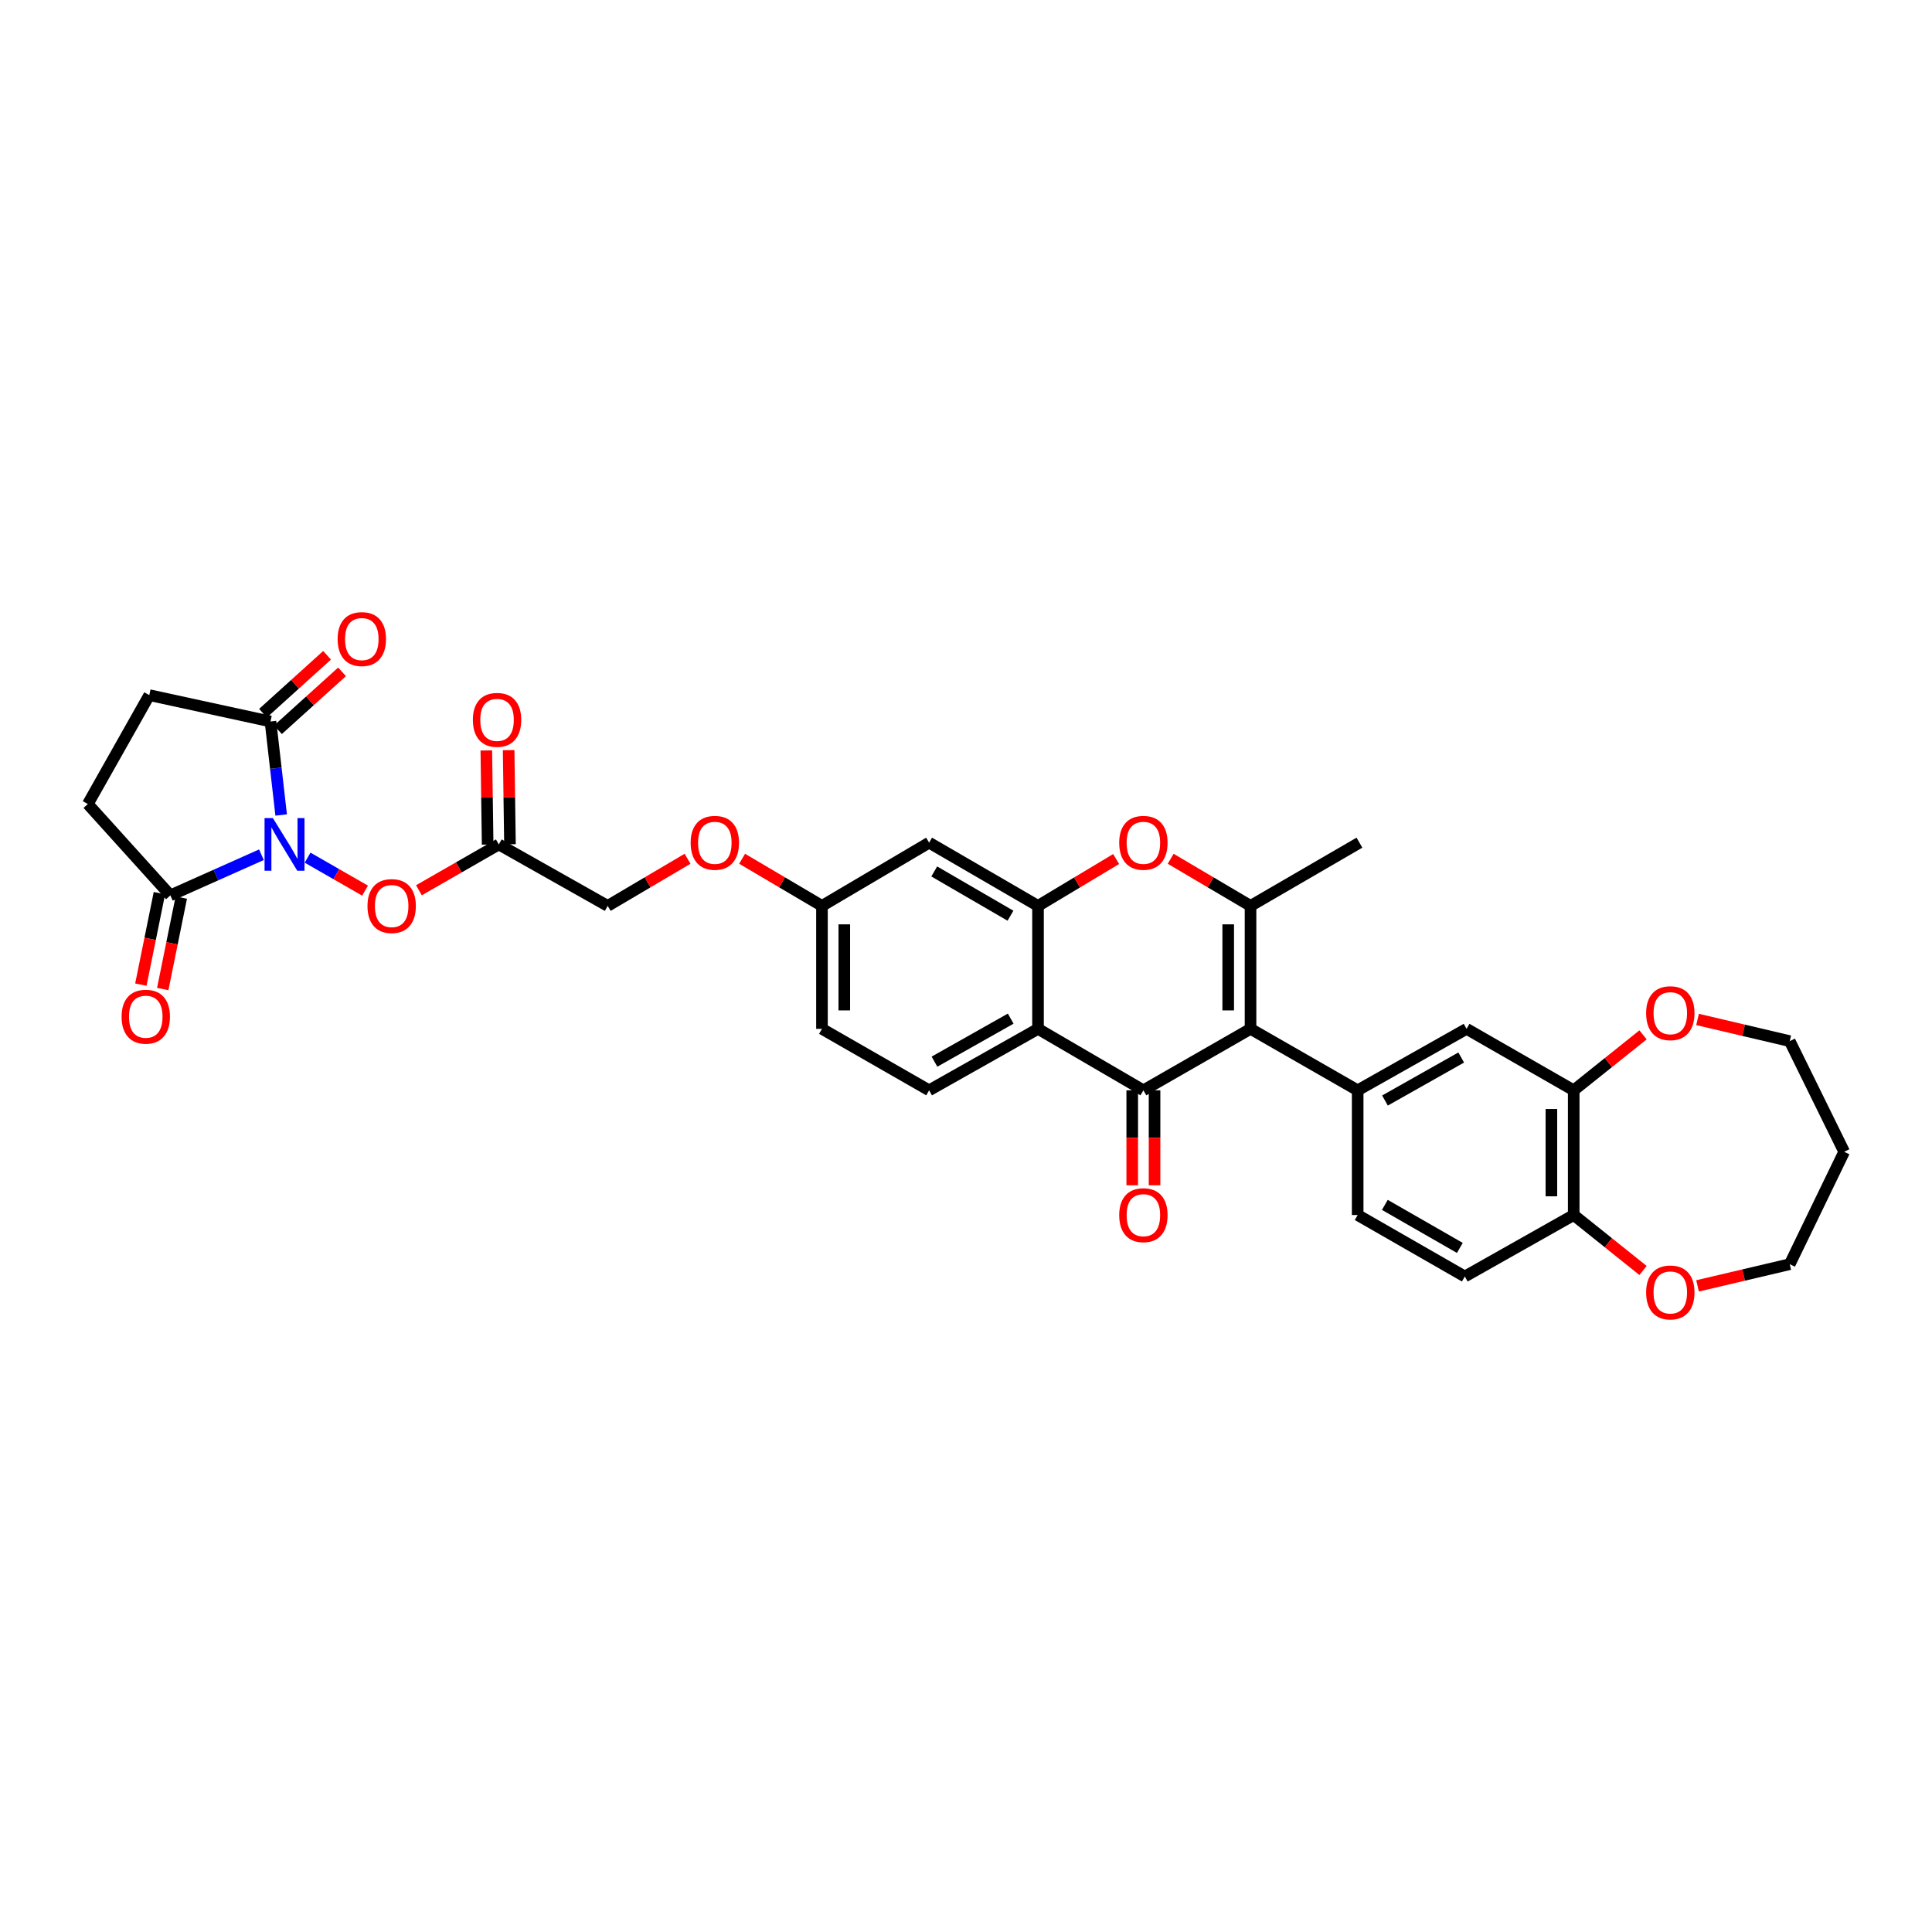 <?xml version='1.0' encoding='iso-8859-1'?>
<svg version='1.1' baseProfile='full'
              xmlns='http://www.w3.org/2000/svg'
                      xmlns:rdkit='http://www.rdkit.org/xml'
                      xmlns:xlink='http://www.w3.org/1999/xlink'
                  xml:space='preserve'
width='1000px' height='1000px' viewBox='0 0 1000 1000'>
<!-- END OF HEADER -->
<rect style='opacity:1.0;fill:#FFFFFF;stroke:none' width='1000' height='1000' x='0' y='0'> </rect>
<path class='bond-0' d='M 647.273,532.53 L 591.818,564.343' style='fill:none;fill-rule:evenodd;stroke:#000000;stroke-width:6px;stroke-linecap:butt;stroke-linejoin:miter;stroke-opacity:1' />
<path class='bond-1' d='M 647.273,532.53 L 647.273,468.892' style='fill:none;fill-rule:evenodd;stroke:#000000;stroke-width:6px;stroke-linecap:butt;stroke-linejoin:miter;stroke-opacity:1' />
<path class='bond-1' d='M 635.721,522.985 L 635.721,478.438' style='fill:none;fill-rule:evenodd;stroke:#000000;stroke-width:6px;stroke-linecap:butt;stroke-linejoin:miter;stroke-opacity:1' />
<path class='bond-2' d='M 647.273,532.53 L 702.728,564.343' style='fill:none;fill-rule:evenodd;stroke:#000000;stroke-width:6px;stroke-linecap:butt;stroke-linejoin:miter;stroke-opacity:1' />
<path class='bond-3' d='M 159.208,443.923 L 174.083,452.458' style='fill:none;fill-rule:evenodd;stroke:#0000FF;stroke-width:6px;stroke-linecap:butt;stroke-linejoin:miter;stroke-opacity:1' />
<path class='bond-3' d='M 174.083,452.458 L 188.958,460.992' style='fill:none;fill-rule:evenodd;stroke:#FF0000;stroke-width:6px;stroke-linecap:butt;stroke-linejoin:miter;stroke-opacity:1' />
<path class='bond-4' d='M 145.531,421.841 L 142.765,397.638' style='fill:none;fill-rule:evenodd;stroke:#0000FF;stroke-width:6px;stroke-linecap:butt;stroke-linejoin:miter;stroke-opacity:1' />
<path class='bond-4' d='M 142.765,397.638 L 140,373.436' style='fill:none;fill-rule:evenodd;stroke:#000000;stroke-width:6px;stroke-linecap:butt;stroke-linejoin:miter;stroke-opacity:1' />
<path class='bond-5' d='M 135.315,442.408 L 111.746,452.923' style='fill:none;fill-rule:evenodd;stroke:#0000FF;stroke-width:6px;stroke-linecap:butt;stroke-linejoin:miter;stroke-opacity:1' />
<path class='bond-5' d='M 111.746,452.923 L 88.177,463.437' style='fill:none;fill-rule:evenodd;stroke:#000000;stroke-width:6px;stroke-linecap:butt;stroke-linejoin:miter;stroke-opacity:1' />
<path class='bond-6' d='M 591.818,564.343 L 537.274,532.53' style='fill:none;fill-rule:evenodd;stroke:#000000;stroke-width:6px;stroke-linecap:butt;stroke-linejoin:miter;stroke-opacity:1' />
<path class='bond-7' d='M 586.042,564.343 L 586.042,588.918' style='fill:none;fill-rule:evenodd;stroke:#000000;stroke-width:6px;stroke-linecap:butt;stroke-linejoin:miter;stroke-opacity:1' />
<path class='bond-7' d='M 586.042,588.918 L 586.042,613.493' style='fill:none;fill-rule:evenodd;stroke:#FF0000;stroke-width:6px;stroke-linecap:butt;stroke-linejoin:miter;stroke-opacity:1' />
<path class='bond-7' d='M 597.594,564.343 L 597.594,588.918' style='fill:none;fill-rule:evenodd;stroke:#000000;stroke-width:6px;stroke-linecap:butt;stroke-linejoin:miter;stroke-opacity:1' />
<path class='bond-7' d='M 597.594,588.918 L 597.594,613.493' style='fill:none;fill-rule:evenodd;stroke:#FF0000;stroke-width:6px;stroke-linecap:butt;stroke-linejoin:miter;stroke-opacity:1' />
<path class='bond-8' d='M 647.273,468.892 L 626.608,456.695' style='fill:none;fill-rule:evenodd;stroke:#000000;stroke-width:6px;stroke-linecap:butt;stroke-linejoin:miter;stroke-opacity:1' />
<path class='bond-8' d='M 626.608,456.695 L 605.942,444.499' style='fill:none;fill-rule:evenodd;stroke:#FF0000;stroke-width:6px;stroke-linecap:butt;stroke-linejoin:miter;stroke-opacity:1' />
<path class='bond-9' d='M 647.273,468.892 L 703.64,436.162' style='fill:none;fill-rule:evenodd;stroke:#000000;stroke-width:6px;stroke-linecap:butt;stroke-linejoin:miter;stroke-opacity:1' />
<path class='bond-10' d='M 537.274,532.53 L 480.907,564.343' style='fill:none;fill-rule:evenodd;stroke:#000000;stroke-width:6px;stroke-linecap:butt;stroke-linejoin:miter;stroke-opacity:1' />
<path class='bond-10' d='M 523.141,527.242 L 483.685,549.511' style='fill:none;fill-rule:evenodd;stroke:#000000;stroke-width:6px;stroke-linecap:butt;stroke-linejoin:miter;stroke-opacity:1' />
<path class='bond-11' d='M 537.274,532.53 L 537.274,468.892' style='fill:none;fill-rule:evenodd;stroke:#000000;stroke-width:6px;stroke-linecap:butt;stroke-linejoin:miter;stroke-opacity:1' />
<path class='bond-12' d='M 537.274,468.892 L 557.494,456.759' style='fill:none;fill-rule:evenodd;stroke:#000000;stroke-width:6px;stroke-linecap:butt;stroke-linejoin:miter;stroke-opacity:1' />
<path class='bond-12' d='M 557.494,456.759 L 577.713,444.626' style='fill:none;fill-rule:evenodd;stroke:#FF0000;stroke-width:6px;stroke-linecap:butt;stroke-linejoin:miter;stroke-opacity:1' />
<path class='bond-13' d='M 537.274,468.892 L 480.907,436.162' style='fill:none;fill-rule:evenodd;stroke:#000000;stroke-width:6px;stroke-linecap:butt;stroke-linejoin:miter;stroke-opacity:1' />
<path class='bond-13' d='M 523.018,473.973 L 483.562,451.062' style='fill:none;fill-rule:evenodd;stroke:#000000;stroke-width:6px;stroke-linecap:butt;stroke-linejoin:miter;stroke-opacity:1' />
<path class='bond-14' d='M 702.728,564.343 L 759.095,532.53' style='fill:none;fill-rule:evenodd;stroke:#000000;stroke-width:6px;stroke-linecap:butt;stroke-linejoin:miter;stroke-opacity:1' />
<path class='bond-14' d='M 716.861,569.631 L 756.318,547.362' style='fill:none;fill-rule:evenodd;stroke:#000000;stroke-width:6px;stroke-linecap:butt;stroke-linejoin:miter;stroke-opacity:1' />
<path class='bond-15' d='M 702.728,564.343 L 702.728,628.892' style='fill:none;fill-rule:evenodd;stroke:#000000;stroke-width:6px;stroke-linecap:butt;stroke-linejoin:miter;stroke-opacity:1' />
<path class='bond-16' d='M 140,373.436 L 77.273,359.798' style='fill:none;fill-rule:evenodd;stroke:#000000;stroke-width:6px;stroke-linecap:butt;stroke-linejoin:miter;stroke-opacity:1' />
<path class='bond-17' d='M 143.873,377.721 L 160.456,362.732' style='fill:none;fill-rule:evenodd;stroke:#000000;stroke-width:6px;stroke-linecap:butt;stroke-linejoin:miter;stroke-opacity:1' />
<path class='bond-17' d='M 160.456,362.732 L 177.038,347.743' style='fill:none;fill-rule:evenodd;stroke:#FF0000;stroke-width:6px;stroke-linecap:butt;stroke-linejoin:miter;stroke-opacity:1' />
<path class='bond-17' d='M 136.127,369.151 L 152.709,354.162' style='fill:none;fill-rule:evenodd;stroke:#000000;stroke-width:6px;stroke-linecap:butt;stroke-linejoin:miter;stroke-opacity:1' />
<path class='bond-17' d='M 152.709,354.162 L 169.292,339.173' style='fill:none;fill-rule:evenodd;stroke:#FF0000;stroke-width:6px;stroke-linecap:butt;stroke-linejoin:miter;stroke-opacity:1' />
<path class='bond-18' d='M 88.177,463.437 L 45.455,416.165' style='fill:none;fill-rule:evenodd;stroke:#000000;stroke-width:6px;stroke-linecap:butt;stroke-linejoin:miter;stroke-opacity:1' />
<path class='bond-19' d='M 82.516,462.289 L 77.714,485.96' style='fill:none;fill-rule:evenodd;stroke:#000000;stroke-width:6px;stroke-linecap:butt;stroke-linejoin:miter;stroke-opacity:1' />
<path class='bond-19' d='M 77.714,485.96 L 72.912,509.63' style='fill:none;fill-rule:evenodd;stroke:#FF0000;stroke-width:6px;stroke-linecap:butt;stroke-linejoin:miter;stroke-opacity:1' />
<path class='bond-19' d='M 93.838,464.586 L 89.035,488.256' style='fill:none;fill-rule:evenodd;stroke:#000000;stroke-width:6px;stroke-linecap:butt;stroke-linejoin:miter;stroke-opacity:1' />
<path class='bond-19' d='M 89.035,488.256 L 84.233,511.927' style='fill:none;fill-rule:evenodd;stroke:#FF0000;stroke-width:6px;stroke-linecap:butt;stroke-linejoin:miter;stroke-opacity:1' />
<path class='bond-20' d='M 216.839,460.795 L 237.51,448.934' style='fill:none;fill-rule:evenodd;stroke:#FF0000;stroke-width:6px;stroke-linecap:butt;stroke-linejoin:miter;stroke-opacity:1' />
<path class='bond-20' d='M 237.51,448.934 L 258.182,437.074' style='fill:none;fill-rule:evenodd;stroke:#000000;stroke-width:6px;stroke-linecap:butt;stroke-linejoin:miter;stroke-opacity:1' />
<path class='bond-21' d='M 258.182,437.074 L 314.542,468.892' style='fill:none;fill-rule:evenodd;stroke:#000000;stroke-width:6px;stroke-linecap:butt;stroke-linejoin:miter;stroke-opacity:1' />
<path class='bond-22' d='M 263.957,436.992 L 263.613,412.629' style='fill:none;fill-rule:evenodd;stroke:#000000;stroke-width:6px;stroke-linecap:butt;stroke-linejoin:miter;stroke-opacity:1' />
<path class='bond-22' d='M 263.613,412.629 L 263.269,388.266' style='fill:none;fill-rule:evenodd;stroke:#FF0000;stroke-width:6px;stroke-linecap:butt;stroke-linejoin:miter;stroke-opacity:1' />
<path class='bond-22' d='M 252.406,437.155 L 252.062,412.792' style='fill:none;fill-rule:evenodd;stroke:#000000;stroke-width:6px;stroke-linecap:butt;stroke-linejoin:miter;stroke-opacity:1' />
<path class='bond-22' d='M 252.062,412.792 L 251.718,388.429' style='fill:none;fill-rule:evenodd;stroke:#FF0000;stroke-width:6px;stroke-linecap:butt;stroke-linejoin:miter;stroke-opacity:1' />
<path class='bond-23' d='M 759.095,532.53 L 814.55,564.343' style='fill:none;fill-rule:evenodd;stroke:#000000;stroke-width:6px;stroke-linecap:butt;stroke-linejoin:miter;stroke-opacity:1' />
<path class='bond-24' d='M 814.55,564.343 L 832.493,549.991' style='fill:none;fill-rule:evenodd;stroke:#000000;stroke-width:6px;stroke-linecap:butt;stroke-linejoin:miter;stroke-opacity:1' />
<path class='bond-24' d='M 832.493,549.991 L 850.435,535.638' style='fill:none;fill-rule:evenodd;stroke:#FF0000;stroke-width:6px;stroke-linecap:butt;stroke-linejoin:miter;stroke-opacity:1' />
<path class='bond-25' d='M 814.55,564.343 L 814.55,628.892' style='fill:none;fill-rule:evenodd;stroke:#000000;stroke-width:6px;stroke-linecap:butt;stroke-linejoin:miter;stroke-opacity:1' />
<path class='bond-25' d='M 802.998,574.025 L 802.998,619.209' style='fill:none;fill-rule:evenodd;stroke:#000000;stroke-width:6px;stroke-linecap:butt;stroke-linejoin:miter;stroke-opacity:1' />
<path class='bond-26' d='M 480.907,436.162 L 425.452,468.892' style='fill:none;fill-rule:evenodd;stroke:#000000;stroke-width:6px;stroke-linecap:butt;stroke-linejoin:miter;stroke-opacity:1' />
<path class='bond-27' d='M 480.907,564.343 L 425.452,532.53' style='fill:none;fill-rule:evenodd;stroke:#000000;stroke-width:6px;stroke-linecap:butt;stroke-linejoin:miter;stroke-opacity:1' />
<path class='bond-28' d='M 814.55,628.892 L 758.184,660.711' style='fill:none;fill-rule:evenodd;stroke:#000000;stroke-width:6px;stroke-linecap:butt;stroke-linejoin:miter;stroke-opacity:1' />
<path class='bond-29' d='M 814.55,628.892 L 832.492,643.246' style='fill:none;fill-rule:evenodd;stroke:#000000;stroke-width:6px;stroke-linecap:butt;stroke-linejoin:miter;stroke-opacity:1' />
<path class='bond-29' d='M 832.492,643.246 L 850.435,657.601' style='fill:none;fill-rule:evenodd;stroke:#FF0000;stroke-width:6px;stroke-linecap:butt;stroke-linejoin:miter;stroke-opacity:1' />
<path class='bond-30' d='M 702.728,628.892 L 758.184,660.711' style='fill:none;fill-rule:evenodd;stroke:#000000;stroke-width:6px;stroke-linecap:butt;stroke-linejoin:miter;stroke-opacity:1' />
<path class='bond-30' d='M 716.796,623.645 L 755.614,645.918' style='fill:none;fill-rule:evenodd;stroke:#000000;stroke-width:6px;stroke-linecap:butt;stroke-linejoin:miter;stroke-opacity:1' />
<path class='bond-31' d='M 878.652,527.665 L 902.509,533.278' style='fill:none;fill-rule:evenodd;stroke:#FF0000;stroke-width:6px;stroke-linecap:butt;stroke-linejoin:miter;stroke-opacity:1' />
<path class='bond-31' d='M 902.509,533.278 L 926.365,538.89' style='fill:none;fill-rule:evenodd;stroke:#000000;stroke-width:6px;stroke-linecap:butt;stroke-linejoin:miter;stroke-opacity:1' />
<path class='bond-32' d='M 45.455,416.165 L 77.273,359.798' style='fill:none;fill-rule:evenodd;stroke:#000000;stroke-width:6px;stroke-linecap:butt;stroke-linejoin:miter;stroke-opacity:1' />
<path class='bond-33' d='M 878.652,665.574 L 902.509,659.959' style='fill:none;fill-rule:evenodd;stroke:#FF0000;stroke-width:6px;stroke-linecap:butt;stroke-linejoin:miter;stroke-opacity:1' />
<path class='bond-33' d='M 902.509,659.959 L 926.365,654.344' style='fill:none;fill-rule:evenodd;stroke:#000000;stroke-width:6px;stroke-linecap:butt;stroke-linejoin:miter;stroke-opacity:1' />
<path class='bond-34' d='M 425.452,468.892 L 404.787,456.695' style='fill:none;fill-rule:evenodd;stroke:#000000;stroke-width:6px;stroke-linecap:butt;stroke-linejoin:miter;stroke-opacity:1' />
<path class='bond-34' d='M 404.787,456.695 L 384.121,444.499' style='fill:none;fill-rule:evenodd;stroke:#FF0000;stroke-width:6px;stroke-linecap:butt;stroke-linejoin:miter;stroke-opacity:1' />
<path class='bond-35' d='M 425.452,468.892 L 425.452,532.53' style='fill:none;fill-rule:evenodd;stroke:#000000;stroke-width:6px;stroke-linecap:butt;stroke-linejoin:miter;stroke-opacity:1' />
<path class='bond-35' d='M 437.004,478.438 L 437.004,522.985' style='fill:none;fill-rule:evenodd;stroke:#000000;stroke-width:6px;stroke-linecap:butt;stroke-linejoin:miter;stroke-opacity:1' />
<path class='bond-36' d='M 314.542,468.892 L 335.207,456.695' style='fill:none;fill-rule:evenodd;stroke:#000000;stroke-width:6px;stroke-linecap:butt;stroke-linejoin:miter;stroke-opacity:1' />
<path class='bond-36' d='M 335.207,456.695 L 355.873,444.499' style='fill:none;fill-rule:evenodd;stroke:#FF0000;stroke-width:6px;stroke-linecap:butt;stroke-linejoin:miter;stroke-opacity:1' />
<path class='bond-37' d='M 954.545,596.162 L 926.365,538.89' style='fill:none;fill-rule:evenodd;stroke:#000000;stroke-width:6px;stroke-linecap:butt;stroke-linejoin:miter;stroke-opacity:1' />
<path class='bond-38' d='M 954.545,596.162 L 926.365,654.344' style='fill:none;fill-rule:evenodd;stroke:#000000;stroke-width:6px;stroke-linecap:butt;stroke-linejoin:miter;stroke-opacity:1' />
<path  class='atom-1' d='M 141.245 423.442
L 150.178 437.882
Q 151.064 439.307, 152.489 441.887
Q 153.913 444.467, 153.99 444.621
L 153.99 423.442
L 157.61 423.442
L 157.61 450.705
L 153.875 450.705
L 144.287 434.917
Q 143.17 433.069, 141.977 430.951
Q 140.821 428.833, 140.475 428.179
L 140.475 450.705
L 136.932 450.705
L 136.932 423.442
L 141.245 423.442
' fill='#0000FF'/>
<path  class='atom-6' d='M 579.303 436.239
Q 579.303 429.693, 582.538 426.035
Q 585.772 422.377, 591.818 422.377
Q 597.863 422.377, 601.098 426.035
Q 604.332 429.693, 604.332 436.239
Q 604.332 442.862, 601.059 446.636
Q 597.786 450.371, 591.818 450.371
Q 585.811 450.371, 582.538 446.636
Q 579.303 442.901, 579.303 436.239
M 591.818 447.29
Q 595.976 447.29, 598.21 444.518
Q 600.482 441.707, 600.482 436.239
Q 600.482 430.887, 598.21 428.191
Q 595.976 425.458, 591.818 425.458
Q 587.659 425.458, 585.387 428.153
Q 583.154 430.848, 583.154 436.239
Q 583.154 441.746, 585.387 444.518
Q 587.659 447.29, 591.818 447.29
' fill='#FF0000'/>
<path  class='atom-10' d='M 190.212 468.969
Q 190.212 462.423, 193.446 458.765
Q 196.681 455.107, 202.726 455.107
Q 208.772 455.107, 212.006 458.765
Q 215.241 462.423, 215.241 468.969
Q 215.241 475.592, 211.968 479.366
Q 208.695 483.101, 202.726 483.101
Q 196.719 483.101, 193.446 479.366
Q 190.212 475.631, 190.212 468.969
M 202.726 480.021
Q 206.885 480.021, 209.118 477.248
Q 211.39 474.437, 211.39 468.969
Q 211.39 463.617, 209.118 460.922
Q 206.885 458.188, 202.726 458.188
Q 198.568 458.188, 196.296 460.883
Q 194.062 463.579, 194.062 468.969
Q 194.062 474.476, 196.296 477.248
Q 198.568 480.021, 202.726 480.021
' fill='#FF0000'/>
<path  class='atom-16' d='M 579.303 628.969
Q 579.303 622.423, 582.538 618.765
Q 585.772 615.107, 591.818 615.107
Q 597.863 615.107, 601.098 618.765
Q 604.332 622.423, 604.332 628.969
Q 604.332 635.592, 601.059 639.365
Q 597.786 643.101, 591.818 643.101
Q 585.811 643.101, 582.538 639.365
Q 579.303 635.63, 579.303 628.969
M 591.818 640.02
Q 595.976 640.02, 598.21 637.248
Q 600.482 634.437, 600.482 628.969
Q 600.482 623.616, 598.21 620.921
Q 595.976 618.187, 591.818 618.187
Q 587.659 618.187, 585.387 620.882
Q 583.154 623.578, 583.154 628.969
Q 583.154 634.475, 585.387 637.248
Q 587.659 640.02, 591.818 640.02
' fill='#FF0000'/>
<path  class='atom-19' d='M 852.036 524.425
Q 852.036 517.879, 855.27 514.221
Q 858.505 510.562, 864.55 510.562
Q 870.596 510.562, 873.83 514.221
Q 877.065 517.879, 877.065 524.425
Q 877.065 531.048, 873.792 534.821
Q 870.519 538.556, 864.55 538.556
Q 858.543 538.556, 855.27 534.821
Q 852.036 531.086, 852.036 524.425
M 864.55 535.476
Q 868.709 535.476, 870.942 532.703
Q 873.214 529.893, 873.214 524.425
Q 873.214 519.072, 870.942 516.377
Q 868.709 513.643, 864.55 513.643
Q 860.392 513.643, 858.12 516.338
Q 855.886 519.034, 855.886 524.425
Q 855.886 529.931, 858.12 532.703
Q 860.392 535.476, 864.55 535.476
' fill='#FF0000'/>
<path  class='atom-22' d='M 62.936 526.241
Q 62.936 519.695, 66.171 516.037
Q 69.405 512.379, 75.451 512.379
Q 81.496 512.379, 84.731 516.037
Q 87.965 519.695, 87.965 526.241
Q 87.965 532.864, 84.692 536.638
Q 81.419 540.373, 75.451 540.373
Q 69.444 540.373, 66.171 536.638
Q 62.936 532.902, 62.936 526.241
M 75.451 537.292
Q 79.609 537.292, 81.843 534.52
Q 84.115 531.709, 84.115 526.241
Q 84.115 520.889, 81.843 518.193
Q 79.609 515.459, 75.451 515.459
Q 71.292 515.459, 69.02 518.155
Q 66.787 520.85, 66.787 526.241
Q 66.787 531.747, 69.02 534.52
Q 71.292 537.292, 75.451 537.292
' fill='#FF0000'/>
<path  class='atom-23' d='M 174.758 330.784
Q 174.758 324.238, 177.993 320.58
Q 181.227 316.922, 187.273 316.922
Q 193.318 316.922, 196.553 320.58
Q 199.787 324.238, 199.787 330.784
Q 199.787 337.407, 196.514 341.18
Q 193.241 344.916, 187.273 344.916
Q 181.266 344.916, 177.993 341.18
Q 174.758 337.445, 174.758 330.784
M 187.273 341.835
Q 191.431 341.835, 193.665 339.063
Q 195.936 336.252, 195.936 330.784
Q 195.936 325.431, 193.665 322.736
Q 191.431 320.002, 187.273 320.002
Q 183.114 320.002, 180.842 322.698
Q 178.609 325.393, 178.609 330.784
Q 178.609 336.29, 180.842 339.063
Q 183.114 341.835, 187.273 341.835
' fill='#FF0000'/>
<path  class='atom-24' d='M 852.036 668.97
Q 852.036 662.424, 855.27 658.766
Q 858.505 655.108, 864.55 655.108
Q 870.596 655.108, 873.83 658.766
Q 877.065 662.424, 877.065 668.97
Q 877.065 675.593, 873.792 679.367
Q 870.519 683.102, 864.55 683.102
Q 858.543 683.102, 855.27 679.367
Q 852.036 675.632, 852.036 668.97
M 864.55 680.021
Q 868.709 680.021, 870.942 677.249
Q 873.214 674.438, 873.214 668.97
Q 873.214 663.618, 870.942 660.922
Q 868.709 658.188, 864.55 658.188
Q 860.392 658.188, 858.12 660.884
Q 855.886 663.579, 855.886 668.97
Q 855.886 674.477, 858.12 677.249
Q 860.392 680.021, 864.55 680.021
' fill='#FF0000'/>
<path  class='atom-25' d='M 244.756 372.601
Q 244.756 366.055, 247.99 362.397
Q 251.225 358.739, 257.27 358.739
Q 263.316 358.739, 266.55 362.397
Q 269.785 366.055, 269.785 372.601
Q 269.785 379.225, 266.512 382.998
Q 263.239 386.733, 257.27 386.733
Q 251.263 386.733, 247.99 382.998
Q 244.756 379.263, 244.756 372.601
M 257.27 383.653
Q 261.429 383.653, 263.662 380.88
Q 265.934 378.069, 265.934 372.601
Q 265.934 367.249, 263.662 364.554
Q 261.429 361.82, 257.27 361.82
Q 253.112 361.82, 250.84 364.515
Q 248.606 367.211, 248.606 372.601
Q 248.606 378.108, 250.84 380.88
Q 253.112 383.653, 257.27 383.653
' fill='#FF0000'/>
<path  class='atom-29' d='M 357.482 436.239
Q 357.482 429.693, 360.717 426.035
Q 363.951 422.377, 369.997 422.377
Q 376.042 422.377, 379.277 426.035
Q 382.511 429.693, 382.511 436.239
Q 382.511 442.862, 379.238 446.636
Q 375.965 450.371, 369.997 450.371
Q 363.99 450.371, 360.717 446.636
Q 357.482 442.901, 357.482 436.239
M 369.997 447.29
Q 374.156 447.29, 376.389 444.518
Q 378.661 441.707, 378.661 436.239
Q 378.661 430.887, 376.389 428.191
Q 374.156 425.458, 369.997 425.458
Q 365.838 425.458, 363.566 428.153
Q 361.333 430.848, 361.333 436.239
Q 361.333 441.746, 363.566 444.518
Q 365.838 447.29, 369.997 447.29
' fill='#FF0000'/>
</svg>
